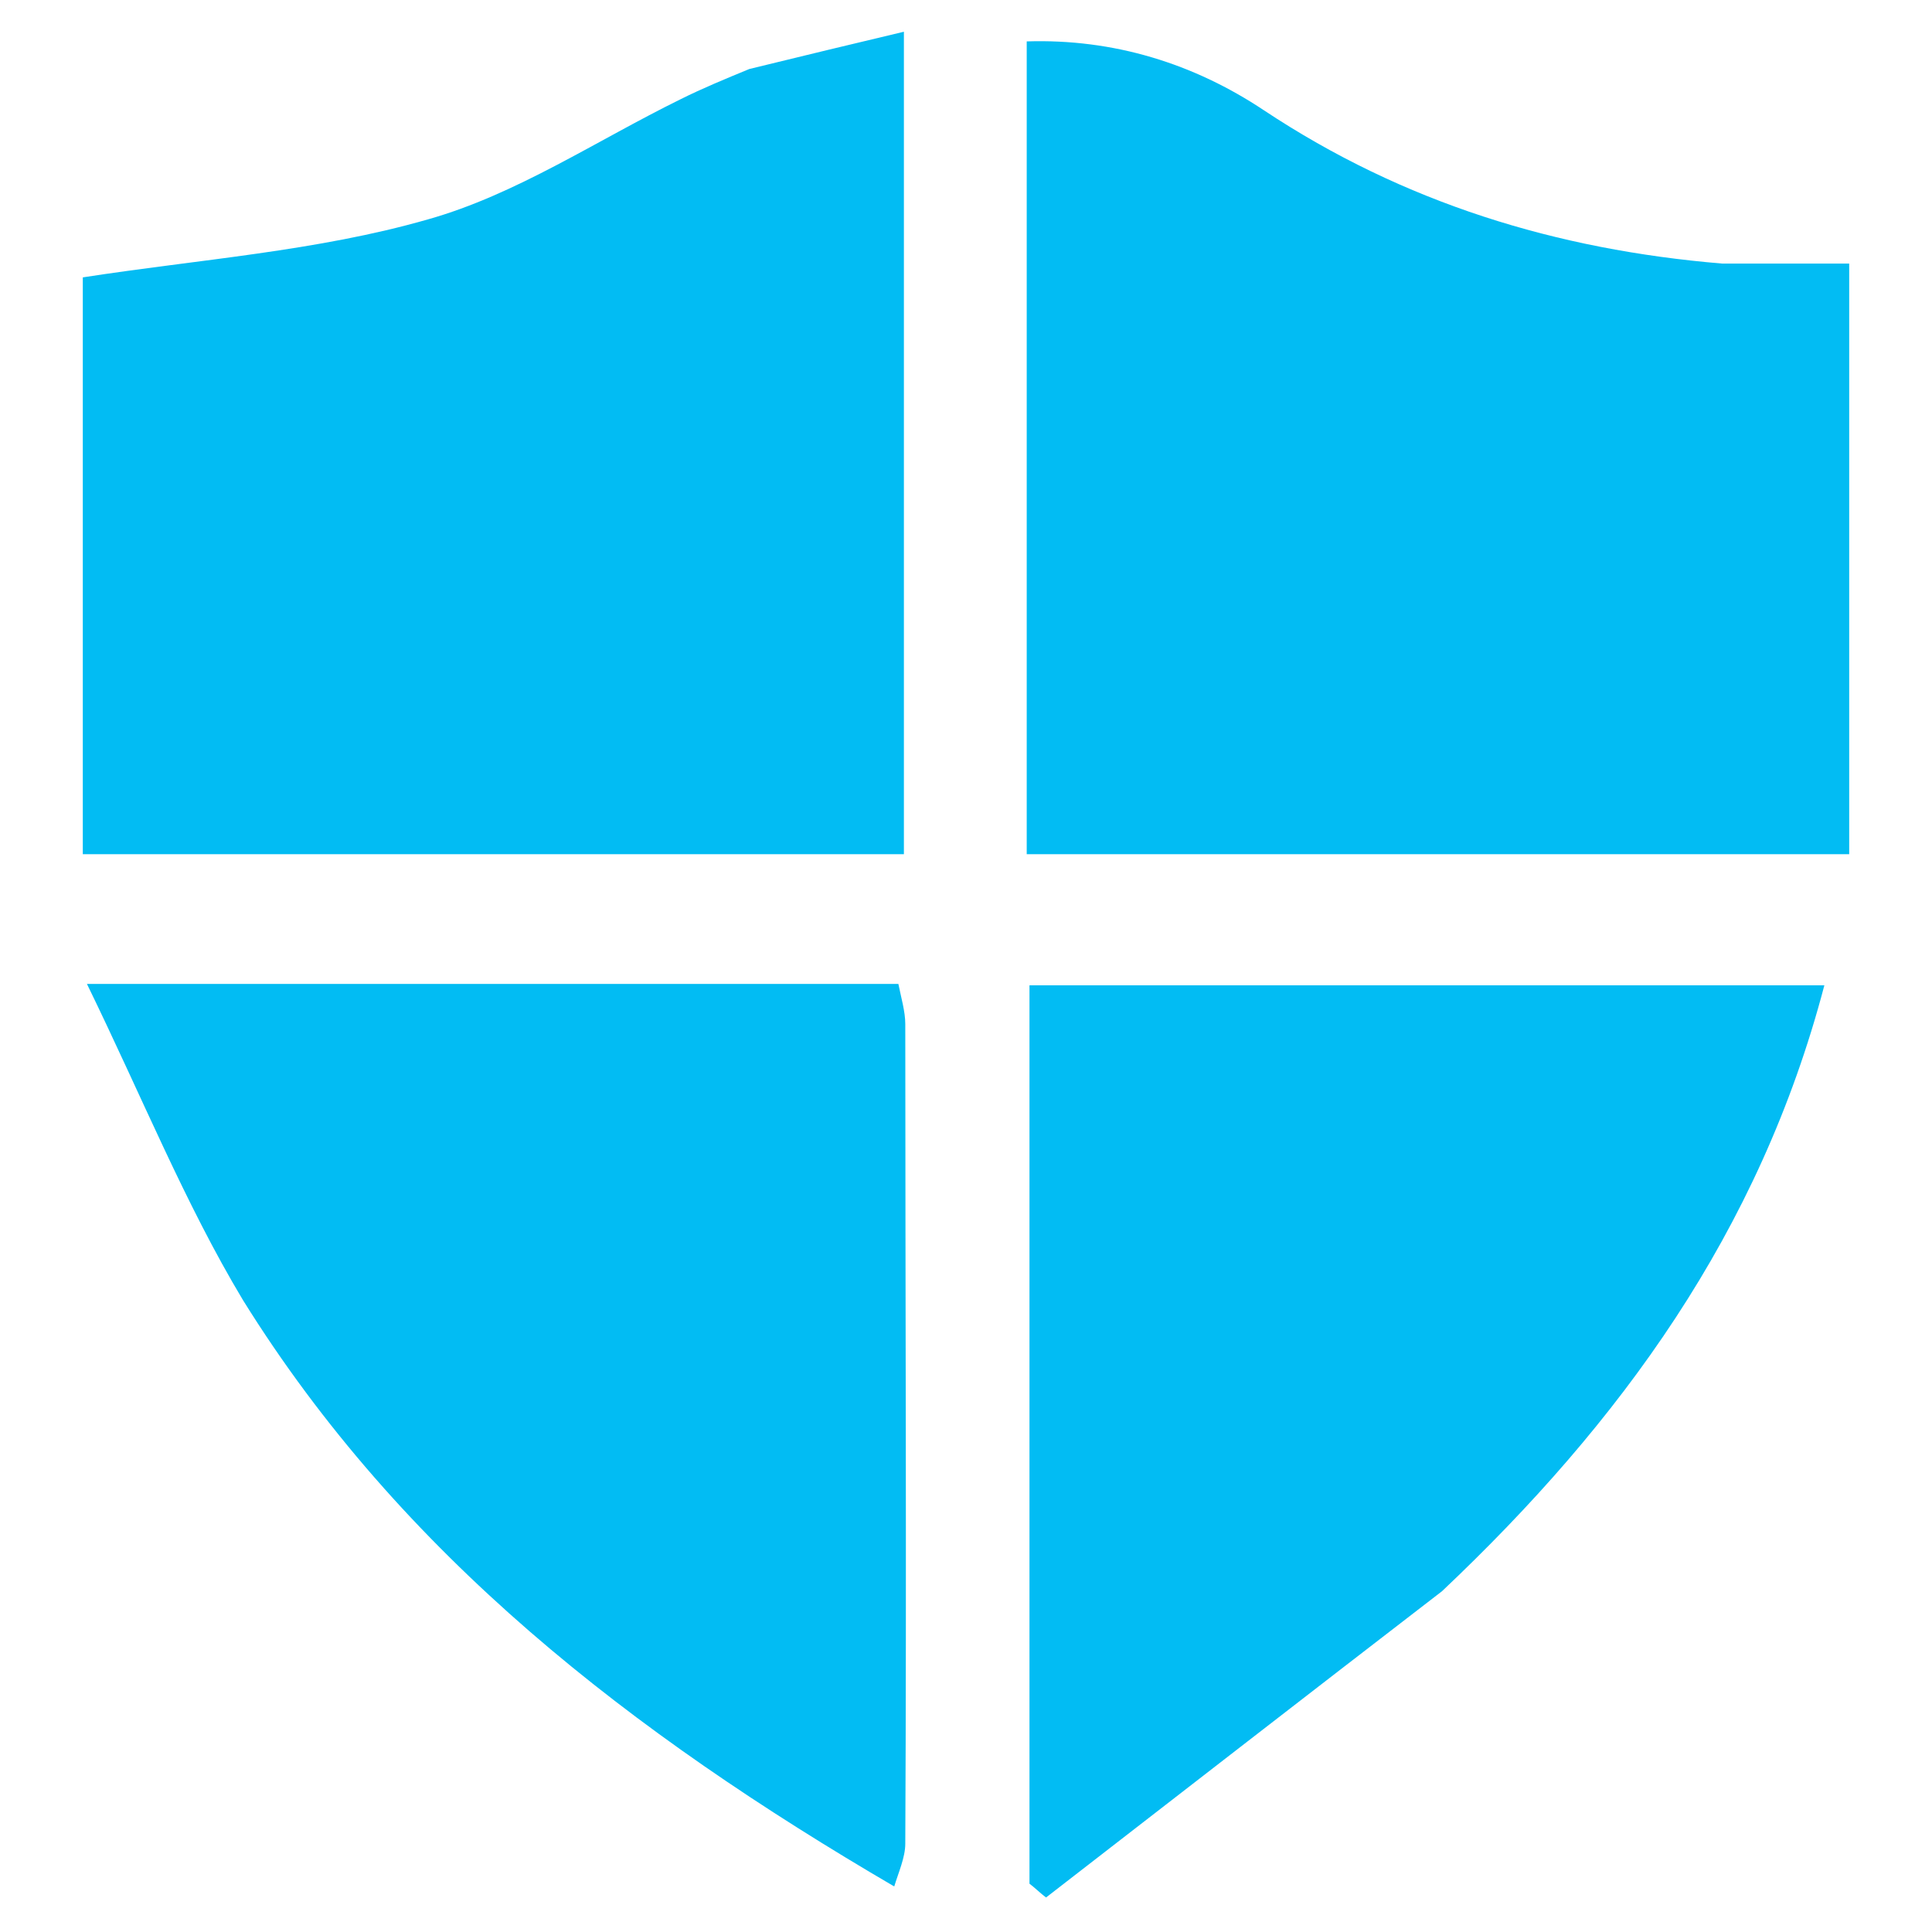 <?xml version="1.0" encoding="utf-8"?>
<!-- Generator: Adobe Illustrator 26.5.0, SVG Export Plug-In . SVG Version: 6.00 Build 0)  -->
<svg version="1.1" id="Layer_1" xmlns="http://www.w3.org/2000/svg" xmlns:xlink="http://www.w3.org/1999/xlink" x="0px" y="0px"
	 viewBox="0 0 140 140" style="enable-background:new 0 0 140 140;" xml:space="preserve">
<style type="text/css">
	.st0{fill:#02BCF3;}
</style>
<path class="st0" d="M54.3,5c-1.7,0.7-3.4,1.4-5,2.2c-6.1,3-11.9,6.9-18.3,8.7c-8,2.3-16.6,2.9-25,4.2c0,13.6,0,27.7,0,41.8
	c20.2,0,39.7,0,59.5,0c0-19.8,0-39.4,0-59.6C61.7,3.2,58.4,4,54.3,5 M124.8,19.1c-12-1-23.1-4.4-33.2-11.1c-5.1-3.4-10.9-5.2-17.2-5
	c0,19.9,0,39.5,0,58.9c20,0,39.7,0,59.6,0c0-14.4,0-28.4,0-42.8C131,19.1,128.4,19.1,124.8,19.1 M64.8,136.7c0.3-1,0.8-2.1,0.8-3.1
	c0.1-19.8,0-39.6,0-59.4c0-0.9-0.3-1.9-0.5-2.9c-19.2,0-38.1,0-58.8,0c4,8.2,7.1,15.9,11.3,22.9C29.1,112.7,45.8,125.6,64.8,136.7
	 M104.5,115.3c12.9-12.2,23-26,27.7-43.9c-19.5,0-38.5,0-57.6,0c0,21.9,0,43.5,0,65.1c0.4,0.3,0.8,0.7,1.2,1
	C85.1,130.3,94.5,123,104.5,115.3z"/>
</svg>
